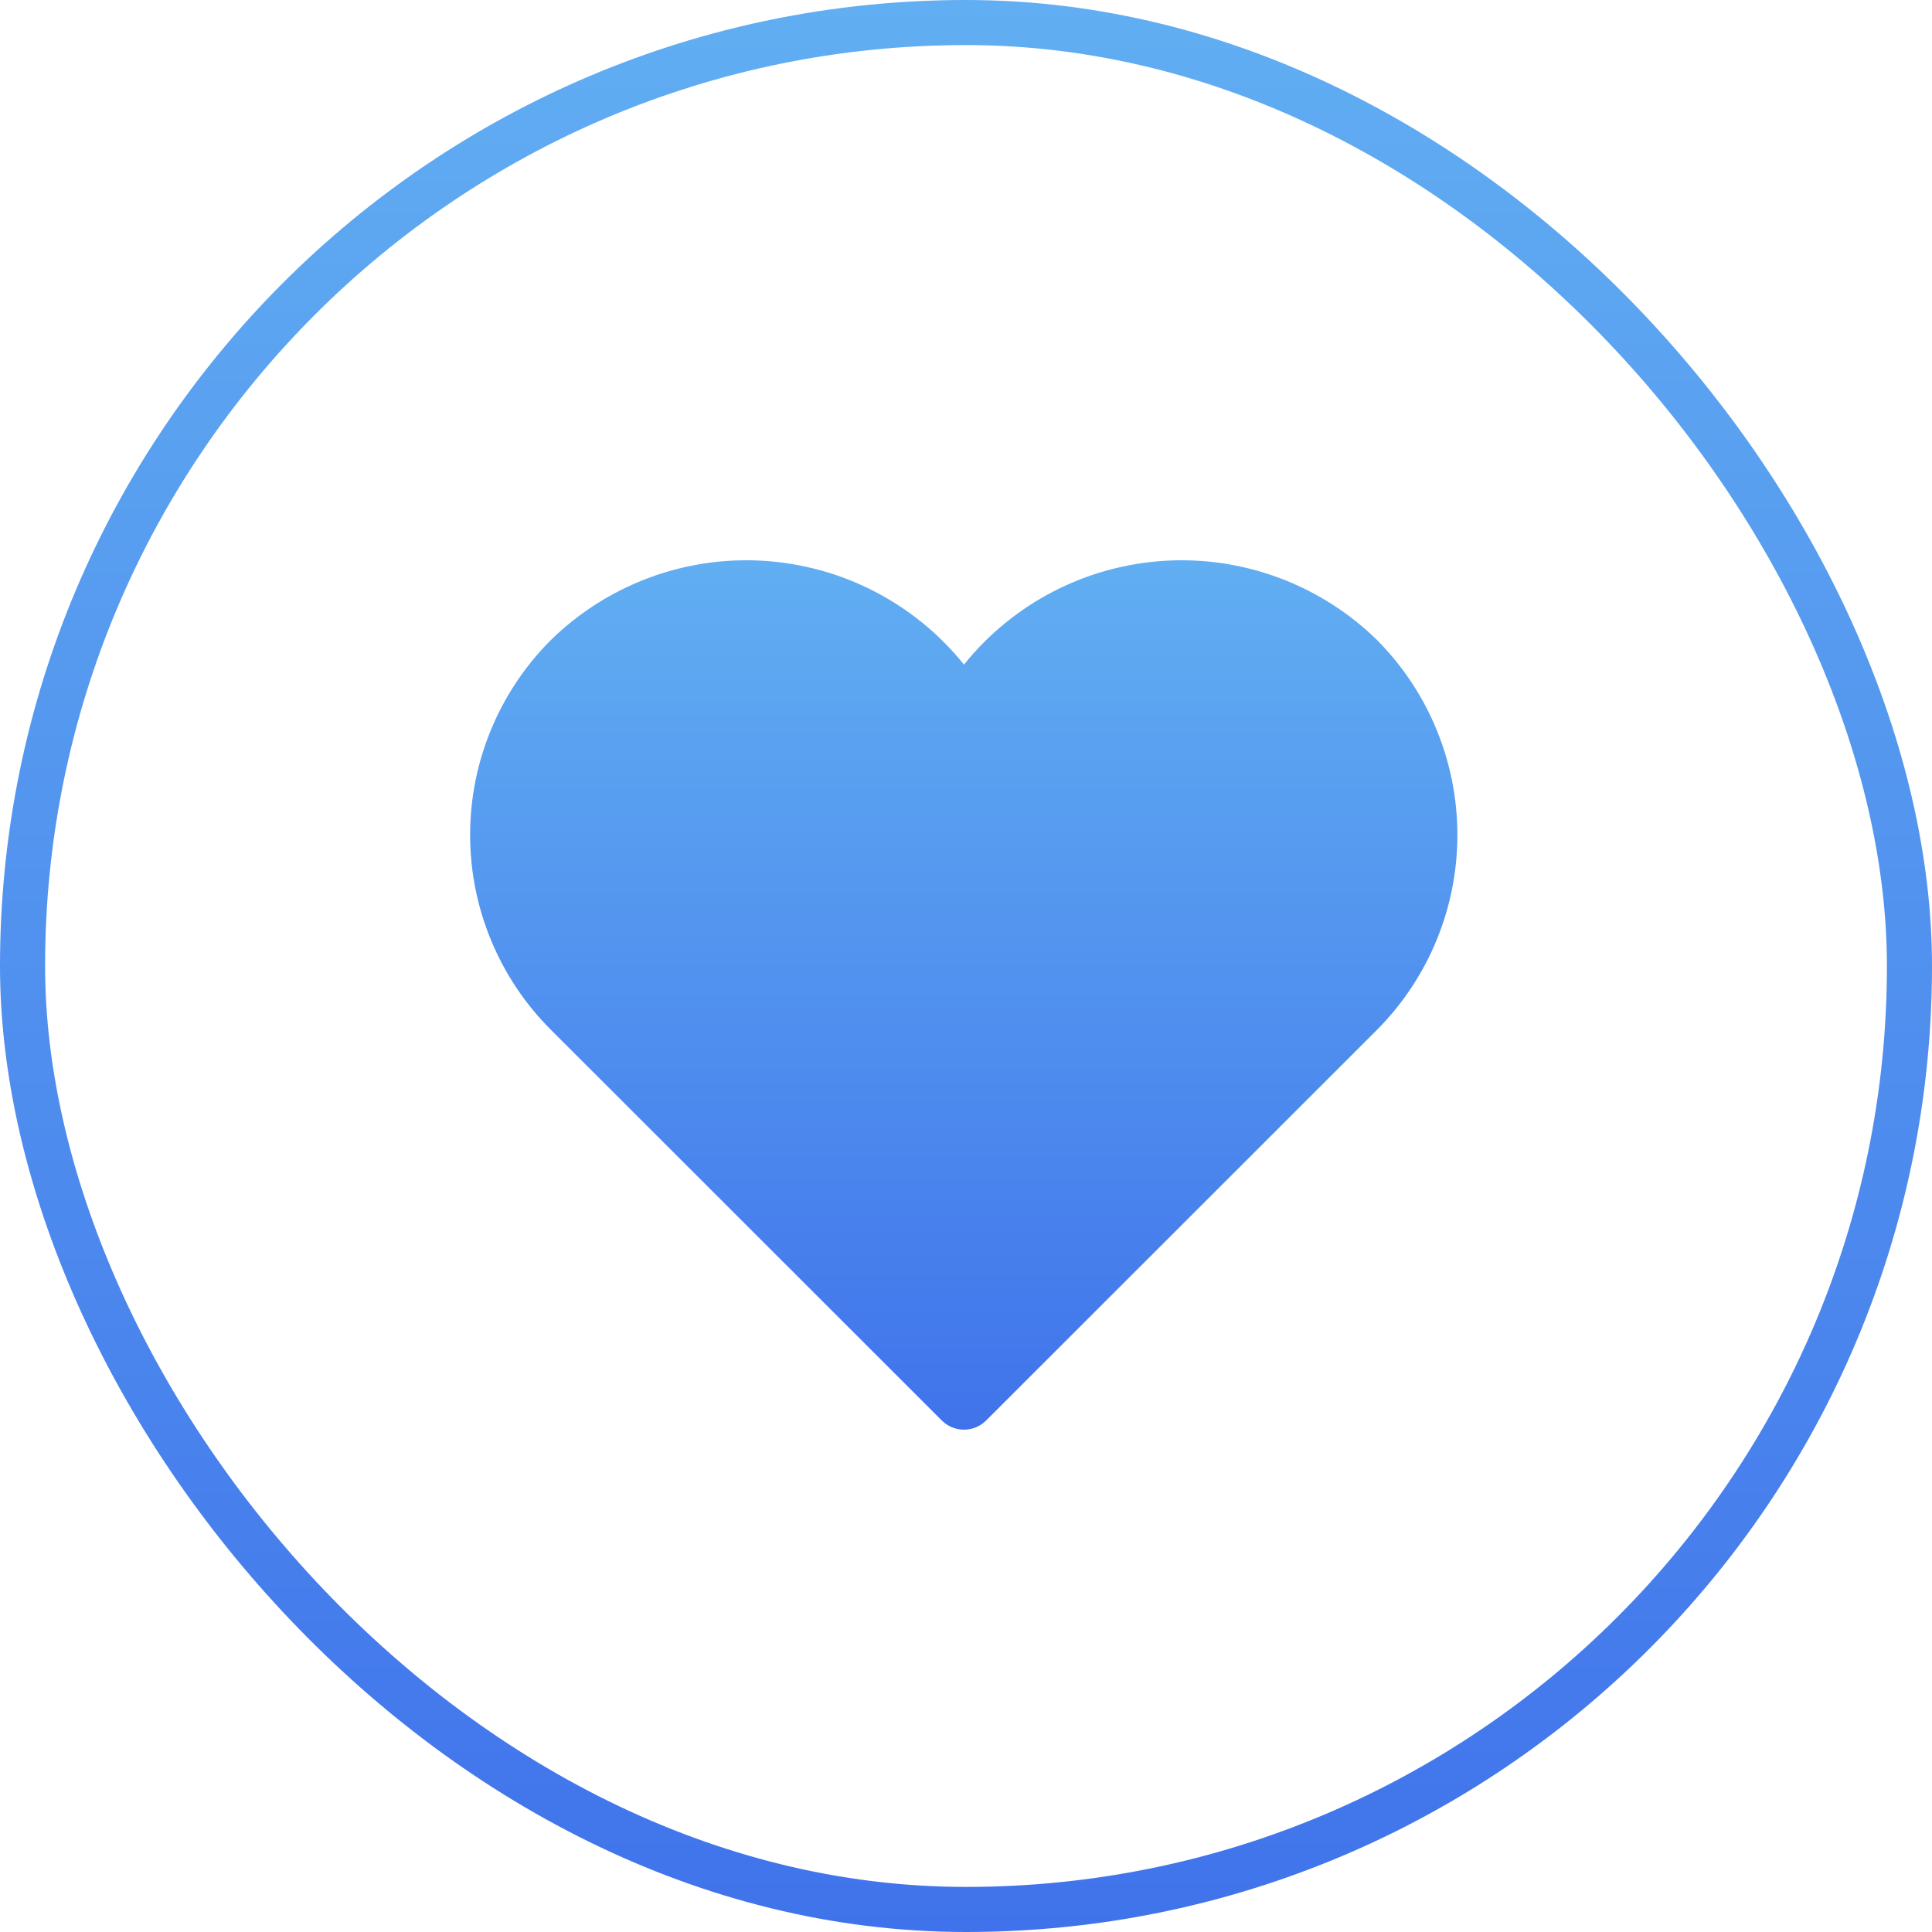 <?xml version="1.0" encoding="UTF-8"?> <svg xmlns="http://www.w3.org/2000/svg" width="300" height="300" viewBox="0 0 300 300" fill="none"> <path d="M213.882 99.44C209.561 95.192 204.398 91.898 198.726 89.768C193.054 87.638 186.999 86.72 180.95 87.074C174.902 87.428 168.994 89.045 163.609 91.822C158.224 94.599 153.48 98.473 149.684 103.195C145.888 98.473 141.145 94.599 135.759 91.822C130.374 89.045 124.467 87.428 118.418 87.074C112.37 86.72 106.314 87.638 100.642 89.768C94.97 91.898 89.807 95.192 85.486 99.44C77.49 107.459 73 118.321 73 129.645C73 140.969 77.49 151.831 85.486 159.85L146.223 220.554C146.675 221.012 147.214 221.376 147.809 221.624C148.403 221.872 149.04 222 149.684 222C150.328 222 150.966 221.872 151.56 221.624C152.154 221.376 152.693 221.012 153.146 220.554L213.882 159.85C221.839 151.81 226.302 140.956 226.302 129.645C226.302 118.334 221.839 107.48 213.882 99.44Z" fill="url(#paint0_linear_317_238)"></path> <rect x="3.5" y="3.5" width="293" height="293" rx="146.5" stroke="url(#paint1_linear_317_238)" stroke-width="7"></rect> <defs> <linearGradient id="paint0_linear_317_238" x1="149.651" y1="87" x2="149.651" y2="222" gradientUnits="userSpaceOnUse"> <stop stop-color="#61AEF2"></stop> <stop offset="0" stop-color="#61AEF2"></stop> <stop offset="1" stop-color="#4073EB"></stop> </linearGradient> <linearGradient id="paint1_linear_317_238" x1="150" y1="0" x2="150" y2="300" gradientUnits="userSpaceOnUse"> <stop stop-color="#61AEF2"></stop> <stop offset="0" stop-color="#61AEF2"></stop> <stop offset="1" stop-color="#4073EB"></stop> </linearGradient> </defs> </svg> 